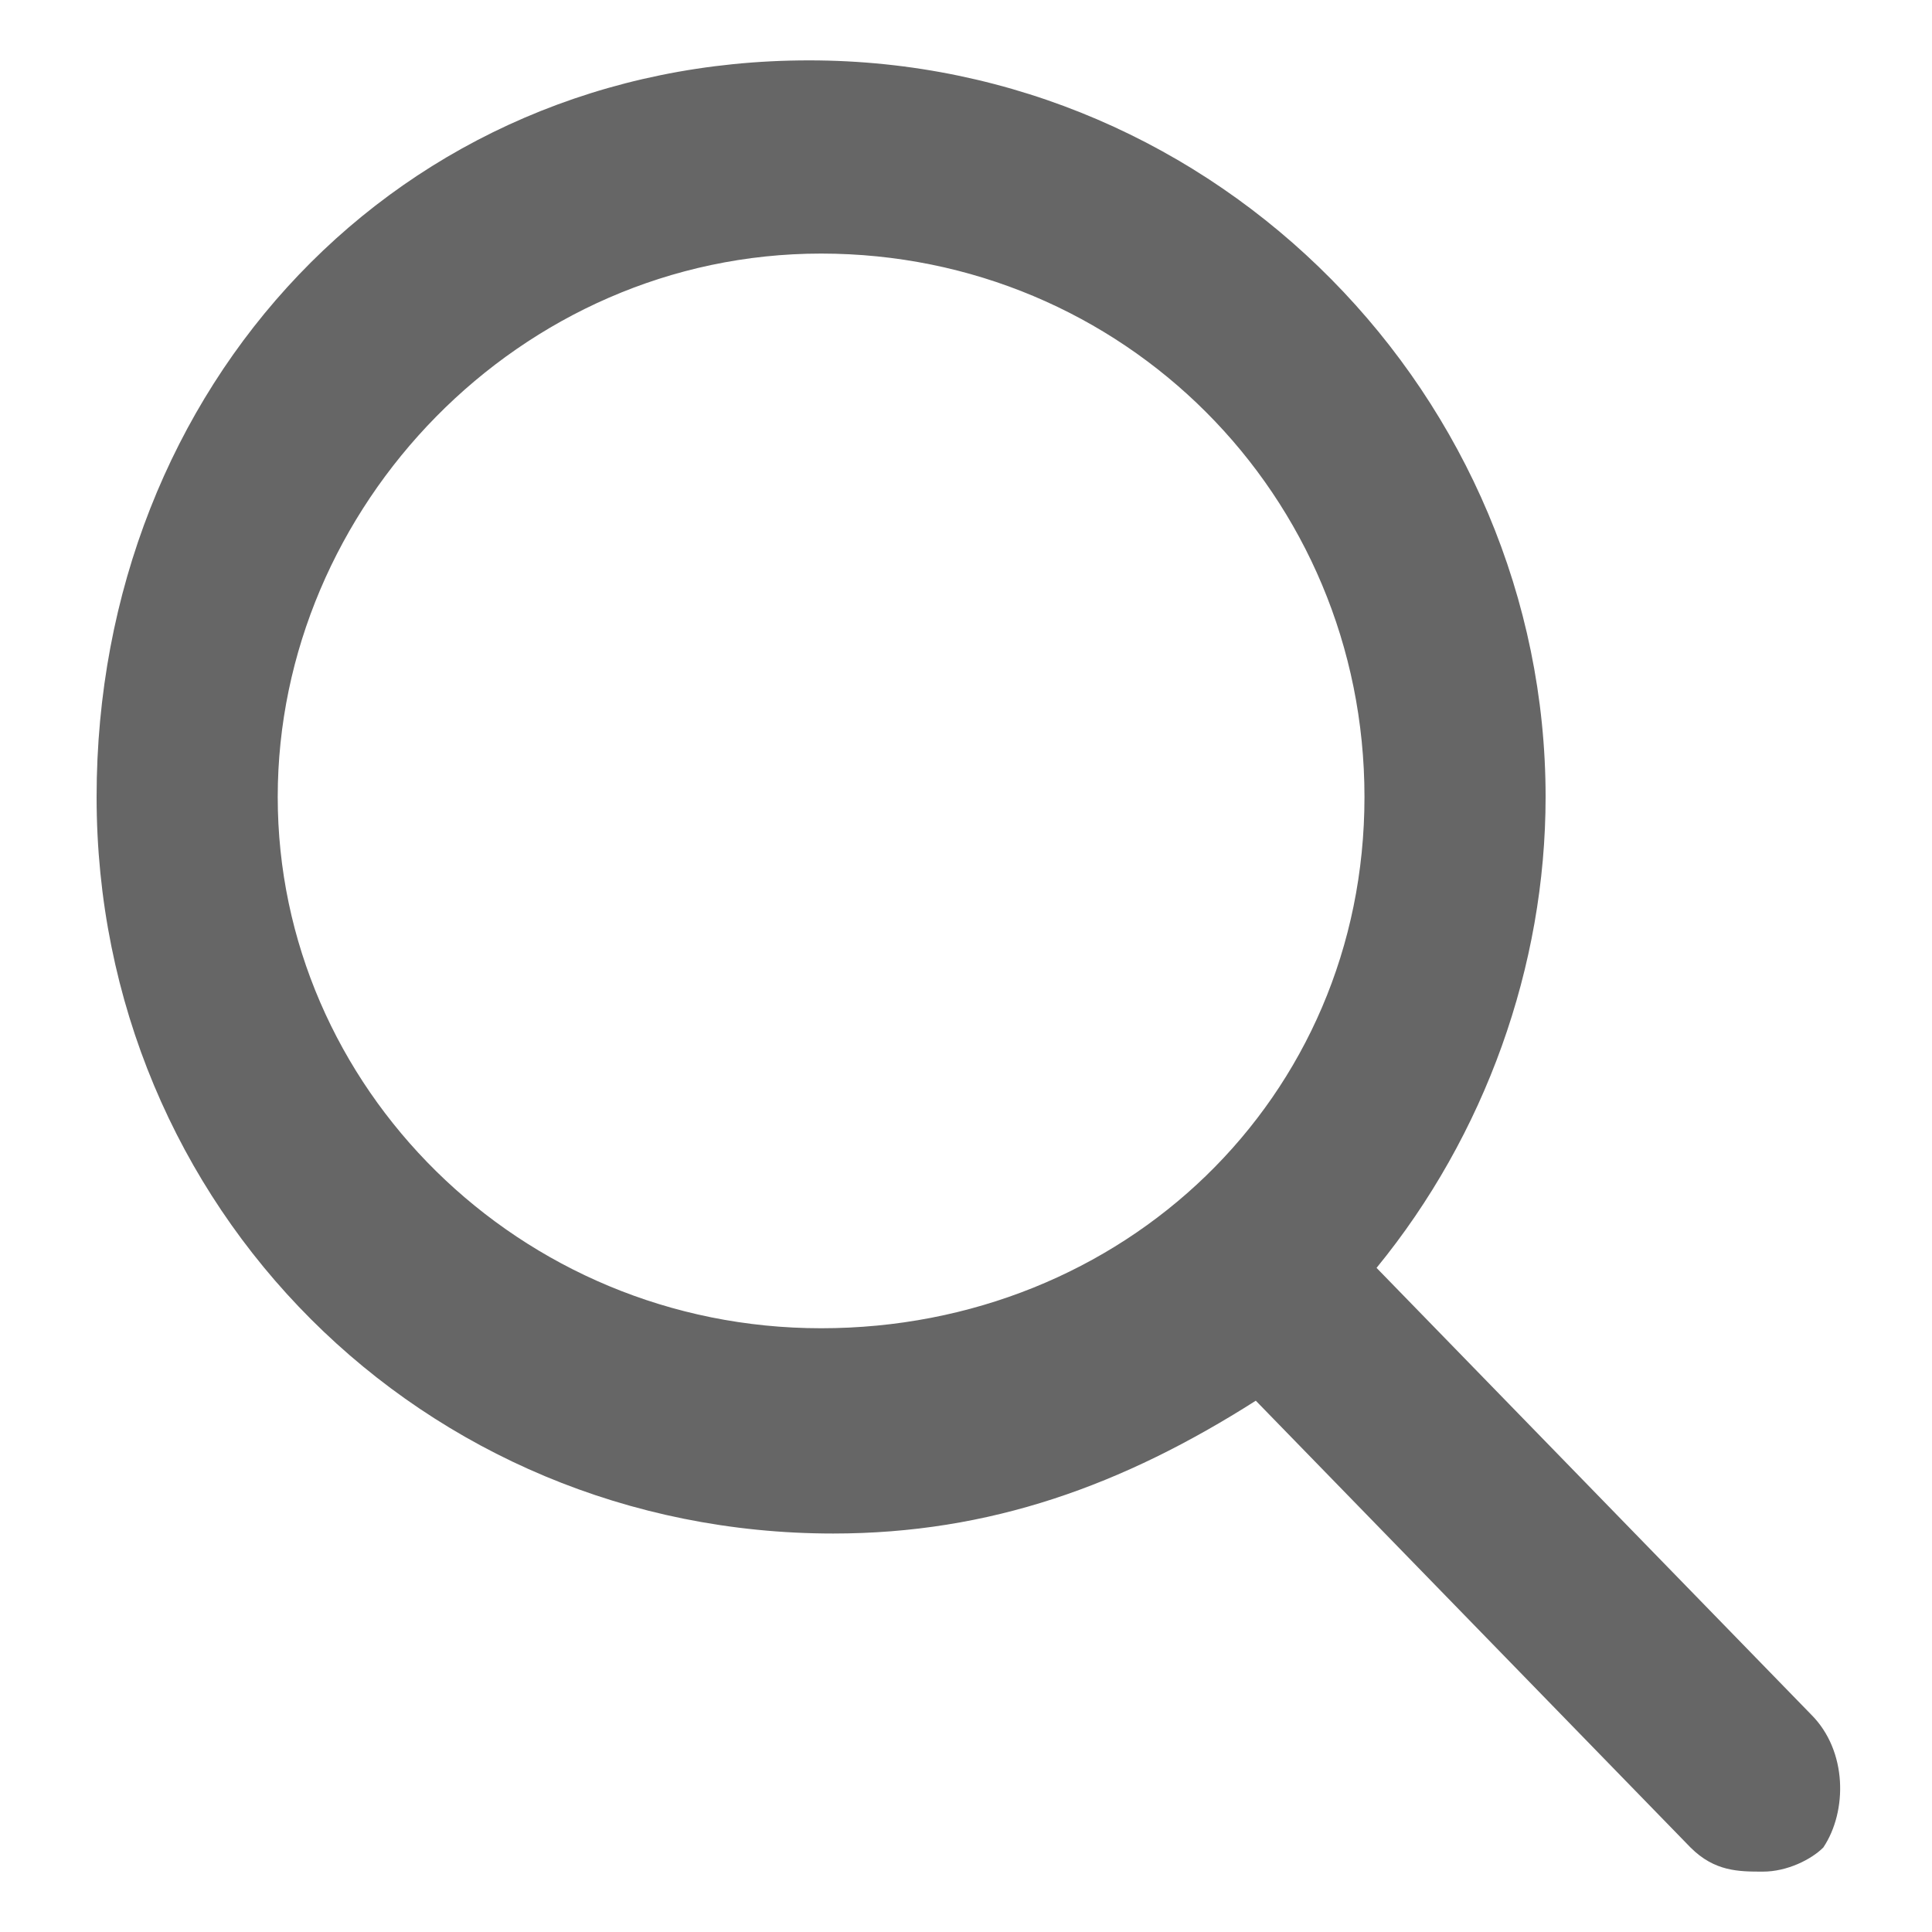<?xml version="1.0" encoding="utf-8"?>
<!-- Generator: Adobe Illustrator 19.0.0, SVG Export Plug-In . SVG Version: 6.00 Build 0)  -->
<svg version="1.1" id="Layer_1" xmlns="http://www.w3.org/2000/svg" xmlns:xlink="http://www.w3.org/1999/xlink" x="0px" y="0px"
	 width="16px" height="16px" viewBox="0 0 16 16" style="enable-background:new 0 0 16 16;" xml:space="preserve">
<g id="XMLID_1_">
	<path id="XMLID_107_" style="fill:#666666;" d="M15,14.2l-3.6-3.7c0.9-1.1,1.4-2.5,1.4-3.9c0-3.3-2.7-6.1-6.1-6.1S0.8,3.2,0.8,6.6
		s2.7,6.1,6.1,6.1c1.3,0,2.4-0.4,3.5-1.1l3.6,3.7c0.2,0.2,0.4,0.2,0.6,0.2c0.2,0,0.4-0.1,0.5-0.2C15.3,15,15.3,14.5,15,14.2z
		 M6.8,2.1c2.5,0,4.5,2,4.5,4.5S9.3,11,6.8,11S2.3,9,2.3,6.6S4.3,2.1,6.8,2.1z"/>
</g>
</svg>
